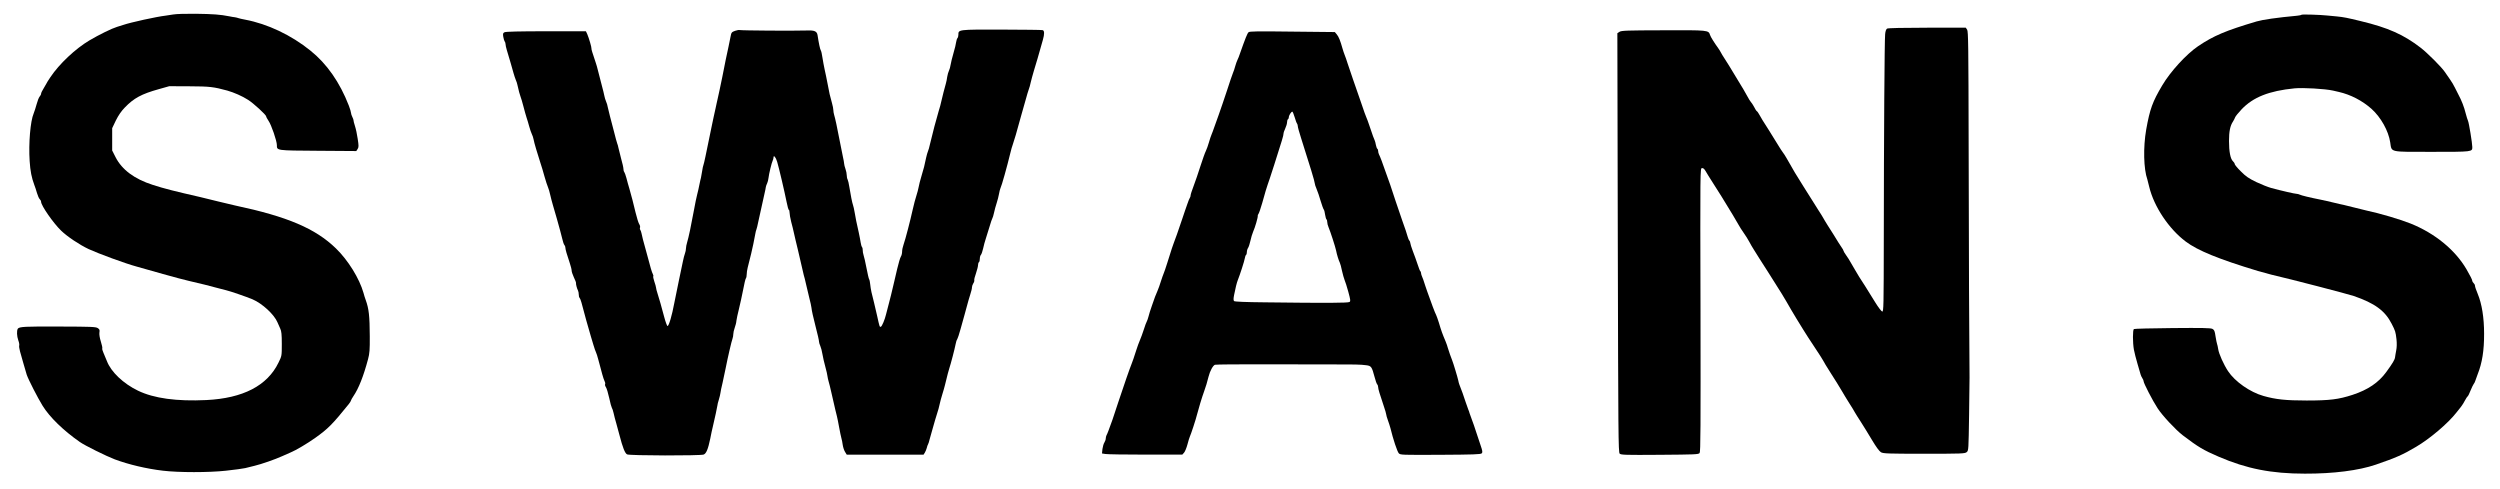 <svg preserveAspectRatio="xMidYMid meet" viewBox="0 0 2799 547" height="547pt" width="2799pt" xmlns="http://www.w3.org/2000/svg" version="1.0">

<g stroke="none" fill="#000000" transform="translate(0,547) scale(0.1,-0.1)">
<path d="M1940 5308 c-30 -5 -68 -11 -85 -13 -103 -12 -390 -75 -475 -104 -14
-5 -45 -15 -70 -22 -57 -17 -200 -87 -310 -152 -155 -92 -337 -263 -435 -410
-25 -37 -45 -69 -45 -72 0 -2 -14 -26 -30 -52 -17 -26 -30 -54 -30 -62 0 -8
-7 -22 -16 -32 -9 -10 -24 -48 -34 -86 -10 -37 -25 -84 -33 -103 -37 -85 -58
-336 -45 -533 7 -112 22 -187 52 -267 8 -19 21 -60 30 -91 9 -31 23 -62 31
-69 8 -7 15 -20 15 -29 0 -42 136 -238 224 -323 69 -67 205 -158 309 -207 108
-50 415 -163 535 -195 48 -13 182 -51 297 -84 116 -33 246 -67 290 -77 78 -17
276 -66 345 -86 19 -6 51 -14 70 -18 42 -9 236 -76 297 -102 110 -47 244 -171
280 -259 8 -19 22 -51 31 -70 13 -27 17 -65 17 -170 0 -135 0 -135 -37 -210
-125 -258 -397 -399 -808 -419 -332 -16 -587 19 -765 105 -164 79 -302 210
-348 331 -10 26 -27 67 -38 91 -11 24 -17 47 -14 52 3 4 -4 39 -16 76 -13 41
-19 81 -16 101 5 28 2 36 -19 50 -22 14 -73 16 -417 17 -400 2 -463 -1 -478
-25 -13 -22 -11 -82 6 -130 9 -24 13 -49 10 -57 -3 -8 1 -37 9 -66 8 -28 24
-87 37 -131 12 -44 29 -102 38 -130 19 -56 123 -259 178 -348 79 -128 234
-278 416 -405 58 -41 297 -159 392 -195 155 -58 359 -106 540 -127 175 -21
514 -21 705 0 96 10 193 24 215 29 22 6 69 17 105 26 76 18 231 72 310 108 30
14 73 32 95 42 57 23 188 101 275 163 142 101 192 151 375 378 14 18 25 36 25
41 0 4 12 26 27 48 58 85 113 223 164 415 17 63 20 104 19 255 -1 228 -10 308
-45 405 -7 19 -19 55 -25 80 -46 162 -172 366 -309 499 -230 223 -542 356
-1131 481 -30 6 -113 26 -185 44 -71 18 -161 40 -200 49 -293 67 -408 96 -534
137 -206 66 -345 169 -417 310 l-38 75 0 125 0 125 41 86 c29 58 61 105 100
145 102 106 188 152 381 206 l117 33 225 -1 c228 -1 271 -6 425 -48 76 -22
166 -61 233 -104 59 -37 202 -168 202 -185 0 -6 12 -28 26 -49 32 -45 94 -226
94 -273 0 -61 -9 -60 461 -63 l428 -3 15 23 c13 20 13 35 1 113 -7 50 -21 115
-31 145 -10 30 -17 59 -16 63 1 4 -5 21 -13 37 -8 16 -15 37 -15 46 0 10 -11
47 -25 83 -100 258 -245 467 -430 615 -214 173 -480 299 -730 346 -33 6 -67
14 -75 17 -8 3 -26 8 -40 10 -14 1 -41 6 -60 10 -108 21 -178 26 -380 29 -107
1 -220 -2 -250 -8z"></path>
<path d="M25768 5305 c-3 -4 -26 -9 -50 -11 -226 -21 -385 -44 -453 -64 -347
-103 -481 -160 -655 -277 -131 -89 -310 -284 -401 -438 -110 -185 -139 -266
-180 -495 -35 -200 -29 -442 13 -560 3 -8 12 -46 21 -83 53 -220 219 -469 408
-611 134 -101 369 -197 809 -330 47 -14 114 -32 150 -41 217 -50 858 -217 923
-239 235 -81 350 -165 424 -311 41 -80 44 -88 54 -173 5 -47 4 -92 -3 -125 -5
-29 -12 -63 -13 -77 -3 -27 -26 -66 -99 -166 -86 -118 -205 -198 -375 -254
-159 -52 -258 -64 -516 -64 -234 0 -345 12 -483 51 -150 42 -320 161 -397 278
-49 74 -103 195 -110 246 -4 24 -9 51 -13 59 -3 8 -11 46 -17 85 -8 58 -14 72
-35 83 -20 10 -113 12 -446 9 -232 -2 -427 -7 -433 -11 -14 -9 -14 -151 0
-230 6 -34 25 -106 41 -161 16 -55 32 -109 35 -120 3 -11 12 -29 19 -40 8 -11
14 -26 14 -34 0 -21 101 -217 156 -301 52 -81 204 -244 283 -304 171 -130 229
-165 401 -239 313 -135 591 -190 965 -190 319 -1 602 35 795 101 224 77 304
112 450 199 155 91 359 264 452 384 15 18 38 48 51 64 13 17 34 49 45 72 12
23 26 44 31 47 5 3 19 32 31 63 13 32 29 65 35 73 7 8 15 24 18 35 3 11 15 45
27 75 50 125 73 266 72 455 0 179 -25 333 -71 444 -17 40 -31 81 -31 91 0 10
-7 23 -15 30 -8 7 -15 18 -15 24 0 13 -22 57 -65 131 -127 217 -352 402 -625
512 -114 46 -344 114 -495 146 -38 9 -106 25 -150 37 -44 12 -91 23 -105 26
-14 2 -63 14 -110 25 -47 11 -114 27 -150 34 -117 23 -215 47 -232 56 -10 5
-26 9 -35 9 -19 0 -172 35 -283 65 -36 10 -112 40 -169 67 -84 41 -117 63
-172 119 -38 37 -69 75 -69 82 0 8 -9 22 -19 31 -29 26 -45 108 -45 227 0 108
13 172 45 219 9 14 19 34 23 45 3 11 36 52 73 91 129 136 308 207 593 235 95
9 340 -5 430 -25 14 -3 43 -10 65 -15 132 -30 262 -97 367 -190 105 -95 189
-245 209 -375 18 -114 -18 -106 469 -106 454 0 450 0 450 54 0 41 -38 274 -48
293 -5 10 -17 49 -27 87 -15 64 -47 146 -80 206 -7 14 -24 48 -38 75 -13 28
-38 70 -56 95 -17 25 -44 63 -59 85 -38 56 -195 213 -272 272 -190 146 -362
223 -670 297 -156 38 -188 44 -265 52 -38 3 -86 8 -105 10 -80 9 -285 15 -292
9z"></path>
<path d="M21128 5150 c-11 -7 -19 -29 -22 -63 -7 -62 -14 -1138 -15 -2280 -1
-772 -2 -828 -18 -825 -9 2 -44 48 -78 103 -33 55 -83 134 -110 177 -28 42
-59 91 -70 109 -11 19 -32 54 -47 79 -15 25 -37 62 -49 84 -11 21 -34 57 -50
79 -16 22 -29 44 -29 49 0 5 -10 24 -23 41 -12 18 -28 41 -34 52 -45 73 -79
129 -119 190 -24 39 -49 79 -54 90 -6 11 -28 47 -50 80 -22 33 -51 80 -66 105
-15 25 -62 99 -104 165 -70 110 -120 193 -188 315 -14 25 -33 54 -42 65 -9 11
-33 49 -55 85 -21 36 -66 108 -99 160 -34 53 -67 105 -73 115 -7 11 -22 37
-33 57 -11 20 -24 40 -30 43 -6 3 -20 25 -31 48 -12 22 -28 47 -36 55 -7 8
-25 35 -38 61 -14 25 -35 63 -47 83 -13 20 -56 92 -97 160 -40 68 -90 148
-110 178 -20 30 -40 64 -46 76 -5 11 -18 31 -28 45 -42 58 -85 126 -91 147
-18 55 -17 55 -523 53 -410 -1 -469 -3 -491 -17 l-24 -16 5 -2345 c5 -2156 6
-2347 21 -2362 15 -14 60 -16 449 -13 394 3 433 4 446 20 11 14 12 282 10
1602 -4 1579 -4 1585 16 1588 14 2 26 -8 40 -32 11 -20 49 -81 85 -137 36 -55
79 -123 95 -150 109 -177 163 -267 186 -309 14 -26 42 -70 62 -98 20 -28 48
-72 62 -99 14 -26 35 -64 48 -83 12 -20 40 -64 62 -99 22 -35 72 -112 110
-172 118 -184 175 -277 250 -409 14 -25 40 -68 58 -97 18 -29 52 -85 77 -125
24 -40 82 -129 128 -198 46 -69 88 -134 93 -145 4 -11 44 -76 88 -145 44 -69
99 -156 121 -195 22 -38 60 -101 85 -140 25 -38 52 -83 61 -100 9 -16 40 -66
69 -110 28 -44 84 -134 123 -200 46 -77 82 -127 101 -138 26 -15 71 -17 484
-17 418 0 456 1 476 18 21 17 21 25 27 422 3 223 5 410 5 415 -3 152 -9 1615
-10 2586 -2 1132 -4 1288 -17 1307 l-15 22 -432 0 c-263 0 -439 -4 -449 -10z"></path>
<path d="M8233 5126 c-42 -15 -45 -19 -54 -68 -4 -24 -15 -74 -23 -113 -9 -38
-23 -104 -31 -145 -23 -121 -54 -270 -69 -340 -8 -36 -18 -81 -22 -100 -4 -19
-8 -37 -9 -40 -1 -3 -7 -32 -14 -65 -7 -33 -16 -76 -21 -95 -5 -19 -13 -60
-19 -90 -6 -30 -20 -100 -32 -155 -12 -55 -30 -142 -40 -194 -11 -51 -21 -97
-24 -101 -3 -5 -9 -34 -14 -67 -5 -32 -11 -65 -13 -73 -3 -8 -10 -42 -17 -75
-6 -33 -18 -85 -26 -115 -8 -30 -23 -104 -34 -165 -33 -181 -62 -317 -77 -365
-8 -25 -14 -57 -14 -72 0 -15 -5 -39 -11 -55 -6 -15 -17 -57 -24 -93 -8 -36
-27 -130 -44 -210 -17 -80 -40 -194 -52 -255 -25 -135 -60 -255 -75 -255 -6 0
-23 46 -38 103 -35 130 -51 189 -73 257 -10 30 -18 62 -18 70 0 8 -9 39 -19
68 -10 29 -15 56 -12 59 3 3 1 14 -5 25 -11 21 -24 63 -70 238 -17 63 -35 131
-41 150 -5 19 -12 49 -15 65 -3 17 -10 35 -14 41 -5 6 -7 18 -3 27 3 8 -1 26
-10 39 -8 13 -26 70 -40 128 -26 110 -44 179 -70 270 -9 30 -24 82 -32 115 -9
33 -20 64 -25 70 -5 5 -9 20 -9 35 0 14 -12 66 -26 115 -13 50 -27 104 -30
120 -3 17 -9 39 -14 50 -4 11 -20 67 -34 125 -15 58 -36 139 -47 180 -11 41
-22 88 -25 103 -2 16 -10 43 -18 60 -8 18 -16 46 -19 62 -3 17 -17 75 -32 130
-14 55 -33 125 -40 155 -7 30 -18 69 -24 85 -39 116 -51 154 -49 162 3 10 -28
117 -47 161 l-15 32 -445 0 c-299 0 -453 -4 -466 -11 -18 -9 -20 -17 -14 -52
4 -23 11 -46 16 -52 5 -5 9 -18 9 -28 0 -11 6 -40 14 -66 28 -91 64 -217 76
-261 7 -25 18 -58 25 -75 7 -16 16 -41 18 -55 12 -57 28 -116 36 -135 5 -11
19 -58 31 -105 12 -47 28 -103 35 -125 8 -22 21 -67 30 -100 9 -33 22 -71 29
-85 8 -14 16 -41 20 -60 6 -37 44 -163 77 -265 11 -33 32 -100 45 -150 14 -49
31 -103 39 -120 7 -16 19 -55 25 -85 7 -30 20 -82 30 -115 10 -33 30 -103 45
-155 14 -52 31 -111 36 -130 6 -19 16 -61 24 -93 7 -33 18 -64 24 -70 6 -6 11
-19 11 -30 0 -18 16 -75 51 -178 10 -30 19 -65 19 -78 0 -12 11 -46 25 -76 14
-29 25 -57 24 -62 -3 -12 11 -65 22 -85 5 -10 9 -31 9 -47 0 -17 4 -32 9 -35
4 -3 14 -27 21 -53 21 -85 86 -316 105 -378 7 -22 20 -67 30 -100 10 -33 22
-69 28 -80 5 -10 16 -44 24 -75 8 -30 18 -68 23 -85 5 -16 15 -55 23 -86 8
-30 20 -65 26 -77 7 -13 9 -27 6 -33 -4 -5 0 -21 9 -34 9 -13 25 -68 37 -122
11 -54 25 -103 29 -108 5 -6 14 -33 20 -60 6 -28 19 -79 30 -115 10 -36 26
-94 35 -129 37 -143 62 -206 86 -218 28 -15 818 -16 857 -2 29 11 49 58 74
178 10 53 23 112 28 131 22 91 51 227 52 240 0 8 7 38 16 65 8 28 17 61 18 75
1 14 12 66 24 115 11 50 27 124 35 165 23 118 66 303 76 328 5 13 9 36 9 51 0
16 7 48 16 72 9 24 18 60 19 79 2 19 15 78 28 130 13 52 34 149 47 215 12 66
26 124 31 129 5 6 9 25 9 44 0 19 5 53 11 76 6 22 14 57 19 76 4 19 13 55 20
80 12 49 37 165 46 220 3 19 9 44 14 55 4 11 12 43 17 70 11 54 57 262 74 335
6 25 12 54 13 65 2 11 8 30 15 43 6 12 13 39 15 59 5 46 35 171 47 195 5 10 9
25 9 34 0 34 26 5 41 -47 20 -66 82 -331 106 -451 9 -49 21 -88 25 -88 4 0 8
-14 8 -30 0 -17 8 -63 18 -103 11 -39 24 -94 30 -122 6 -27 26 -115 46 -195
19 -80 42 -179 51 -220 9 -41 20 -86 25 -100 4 -14 13 -52 20 -85 7 -33 22
-94 32 -135 11 -41 21 -88 23 -105 2 -27 20 -109 45 -205 23 -87 40 -163 40
-177 0 -8 6 -29 14 -46 8 -18 19 -59 24 -92 5 -33 20 -96 32 -140 12 -44 23
-91 24 -105 2 -14 7 -41 13 -60 6 -19 20 -75 31 -125 44 -194 53 -231 62 -265
5 -19 16 -75 25 -125 9 -49 20 -103 25 -120 5 -16 12 -51 15 -76 4 -26 15 -61
26 -78 l19 -31 430 0 430 0 14 22 c8 13 18 37 22 53 4 17 10 35 14 40 4 6 13
33 19 60 7 28 21 77 31 110 10 33 24 80 30 105 7 25 16 54 20 65 9 24 27 90
34 125 3 14 14 57 26 95 12 39 26 86 30 105 30 123 39 158 48 185 15 43 62
223 71 272 4 23 12 48 18 55 5 7 22 58 37 113 15 55 36 129 46 165 10 36 23
85 30 110 6 25 21 74 32 110 12 36 21 73 20 84 0 10 6 29 14 42 9 13 14 29 12
36 -3 7 6 42 19 78 12 36 23 77 23 92 0 15 5 30 10 33 6 3 10 21 10 39 0 17 6
38 13 44 6 7 17 39 24 70 6 31 21 84 32 117 11 33 30 94 42 135 12 41 25 80
29 85 4 6 13 34 19 63 6 28 19 78 30 110 10 31 22 77 26 102 4 24 11 51 15 60
15 29 78 256 110 390 10 41 23 89 30 105 11 28 46 147 90 310 11 39 26 93 34
120 8 28 20 70 27 95 6 25 18 62 25 83 8 20 19 59 24 85 6 26 22 85 36 132 35
116 50 165 69 235 9 33 23 82 31 109 19 66 18 104 -3 109 -10 3 -218 5 -462 6
-488 1 -481 1 -481 -59 0 -14 -5 -31 -10 -36 -6 -6 -12 -26 -15 -45 -2 -19
-15 -74 -30 -124 -14 -49 -29 -108 -32 -130 -3 -22 -11 -51 -18 -65 -7 -14
-16 -45 -20 -70 -3 -25 -10 -58 -15 -75 -16 -55 -37 -139 -50 -195 -6 -30 -20
-82 -31 -115 -21 -68 -74 -268 -96 -365 -8 -36 -18 -74 -24 -85 -5 -11 -14
-42 -20 -70 -18 -89 -26 -119 -52 -205 -14 -47 -29 -103 -32 -125 -4 -22 -15
-65 -25 -95 -10 -30 -29 -100 -41 -155 -27 -123 -82 -335 -103 -394 -9 -24
-16 -59 -16 -78 0 -18 -6 -44 -14 -56 -8 -12 -26 -74 -41 -137 -14 -63 -30
-131 -35 -150 -5 -19 -13 -55 -19 -80 -5 -25 -22 -90 -36 -145 -15 -55 -31
-116 -35 -135 -14 -59 -45 -133 -58 -138 -14 -4 -14 -5 -42 123 -12 55 -28
123 -35 150 -24 89 -37 149 -42 200 -3 28 -8 55 -13 60 -4 6 -17 62 -29 125
-12 63 -27 129 -33 145 -5 17 -10 41 -9 54 1 13 -3 29 -8 35 -5 6 -12 29 -15
51 -3 22 -13 72 -21 110 -29 128 -33 150 -45 220 -7 39 -15 79 -20 90 -9 24
-27 115 -41 203 -5 35 -14 72 -19 82 -6 10 -10 32 -10 48 0 16 -6 48 -14 70
-8 23 -15 49 -15 59 0 10 -7 47 -15 83 -8 36 -24 115 -35 175 -28 148 -51 254
-62 289 -5 16 -9 40 -9 54 0 14 -7 50 -16 81 -22 77 -30 112 -49 216 -9 50
-24 119 -32 155 -8 36 -19 97 -25 135 -5 39 -14 75 -18 80 -8 10 -23 80 -37
173 -7 41 -34 54 -112 51 -158 -5 -733 -1 -761 5 -8 2 -29 -2 -47 -8z"></path>
<path d="M13979 5109 c-14 -12 -34 -62 -100 -249 -6 -19 -17 -46 -24 -60 -7
-14 -18 -45 -25 -70 -6 -25 -18 -58 -25 -75 -7 -16 -38 -106 -68 -200 -31 -93
-72 -215 -92 -270 -20 -55 -43 -120 -52 -145 -8 -25 -21 -58 -28 -75 -7 -16
-21 -57 -30 -90 -9 -33 -25 -76 -34 -95 -10 -19 -37 -96 -61 -170 -23 -74 -58
-174 -76 -222 -19 -49 -34 -96 -34 -106 0 -10 -4 -22 -9 -28 -4 -5 -16 -34
-26 -64 -10 -30 -22 -66 -28 -80 -5 -14 -20 -56 -32 -95 -36 -108 -85 -248
-95 -270 -9 -22 -22 -62 -70 -215 -18 -58 -37 -113 -42 -123 -5 -10 -18 -49
-30 -85 -11 -37 -29 -87 -40 -112 -23 -53 -26 -60 -62 -165 -16 -44 -32 -97
-37 -118 -5 -21 -14 -45 -19 -55 -6 -9 -21 -51 -34 -92 -13 -41 -33 -95 -44
-120 -11 -25 -29 -74 -40 -110 -25 -79 -42 -128 -53 -155 -18 -42 -92 -257
-146 -420 -30 -93 -61 -186 -68 -205 -43 -120 -57 -157 -66 -172 -5 -10 -9
-27 -9 -38 0 -11 -7 -31 -15 -44 -9 -13 -18 -46 -22 -73 l-5 -50 38 -6 c22 -4
224 -7 450 -7 l411 0 20 22 c11 13 28 55 38 93 10 39 22 77 26 85 12 24 70
201 80 245 14 57 57 200 81 265 20 56 32 95 49 163 16 64 50 126 72 133 12 4
276 6 587 5 311 -1 637 -1 725 -1 237 1 324 -1 380 -9 58 -7 64 -16 95 -132
10 -39 23 -76 29 -82 6 -6 11 -20 11 -32 0 -20 17 -75 64 -215 14 -41 26 -81
26 -89 0 -9 9 -38 19 -66 10 -27 23 -68 29 -90 29 -121 76 -262 93 -280 18
-19 33 -19 466 -17 368 2 450 5 462 16 12 12 10 26 -13 93 -15 43 -38 112 -51
153 -13 41 -33 100 -45 130 -12 30 -24 64 -27 75 -2 11 -9 29 -14 40 -4 11
-18 49 -30 85 -19 59 -48 142 -70 195 -4 11 -10 31 -12 45 -6 30 -56 197 -68
225 -13 31 -39 107 -49 140 -4 17 -15 48 -24 70 -38 90 -48 118 -77 215 -11
36 -25 73 -30 84 -11 19 -55 135 -99 261 -4 11 -13 36 -19 55 -7 19 -15 44
-18 55 -3 11 -11 34 -19 52 -8 17 -14 38 -14 46 0 9 -3 18 -8 20 -4 3 -18 38
-31 79 -13 40 -37 106 -53 147 -15 40 -28 81 -28 90 0 9 -5 22 -11 28 -6 6
-14 26 -19 44 -4 19 -31 99 -60 179 -28 80 -62 179 -75 220 -46 143 -61 188
-156 450 -11 30 -25 63 -30 72 -5 10 -9 27 -9 37 0 11 -4 22 -9 25 -5 3 -12
22 -16 42 -3 20 -10 44 -14 53 -8 15 -20 49 -63 176 -11 33 -24 68 -29 78 -5
9 -32 83 -59 165 -27 81 -68 199 -91 262 -22 63 -50 144 -61 180 -11 36 -26
79 -33 95 -7 17 -18 50 -25 75 -23 83 -42 131 -64 156 l-21 25 -475 5 c-392 5
-478 4 -491 -7z m516 -951 c10 -35 22 -67 27 -72 4 -6 8 -18 8 -28 0 -11 16
-69 36 -131 100 -313 154 -490 154 -509 0 -9 9 -38 21 -65 11 -26 32 -86 45
-133 14 -46 29 -89 35 -96 5 -6 12 -32 15 -58 4 -26 11 -49 15 -52 5 -3 9 -17
9 -31 0 -14 6 -39 14 -56 22 -52 76 -219 85 -262 8 -44 29 -111 42 -137 5 -9
16 -50 24 -90 9 -40 22 -86 29 -103 8 -16 26 -76 42 -133 24 -88 26 -105 13
-113 -18 -11 -242 -13 -948 -4 -216 2 -337 7 -344 14 -8 8 -8 28 0 68 14 74
31 142 42 168 23 57 74 214 78 243 3 18 9 35 14 38 5 3 9 17 9 32 0 15 6 36
14 47 7 11 19 47 26 80 7 32 20 77 30 100 22 48 56 166 52 179 -1 4 2 14 8 21
6 8 25 62 42 122 31 113 51 178 60 203 9 23 32 94 76 230 87 272 102 322 102
341 0 11 9 39 20 61 11 23 20 54 20 69 0 15 5 31 10 34 6 3 10 14 10 23 0 20
27 62 39 62 4 0 16 -28 26 -62z"></path>
</g>
</svg>
